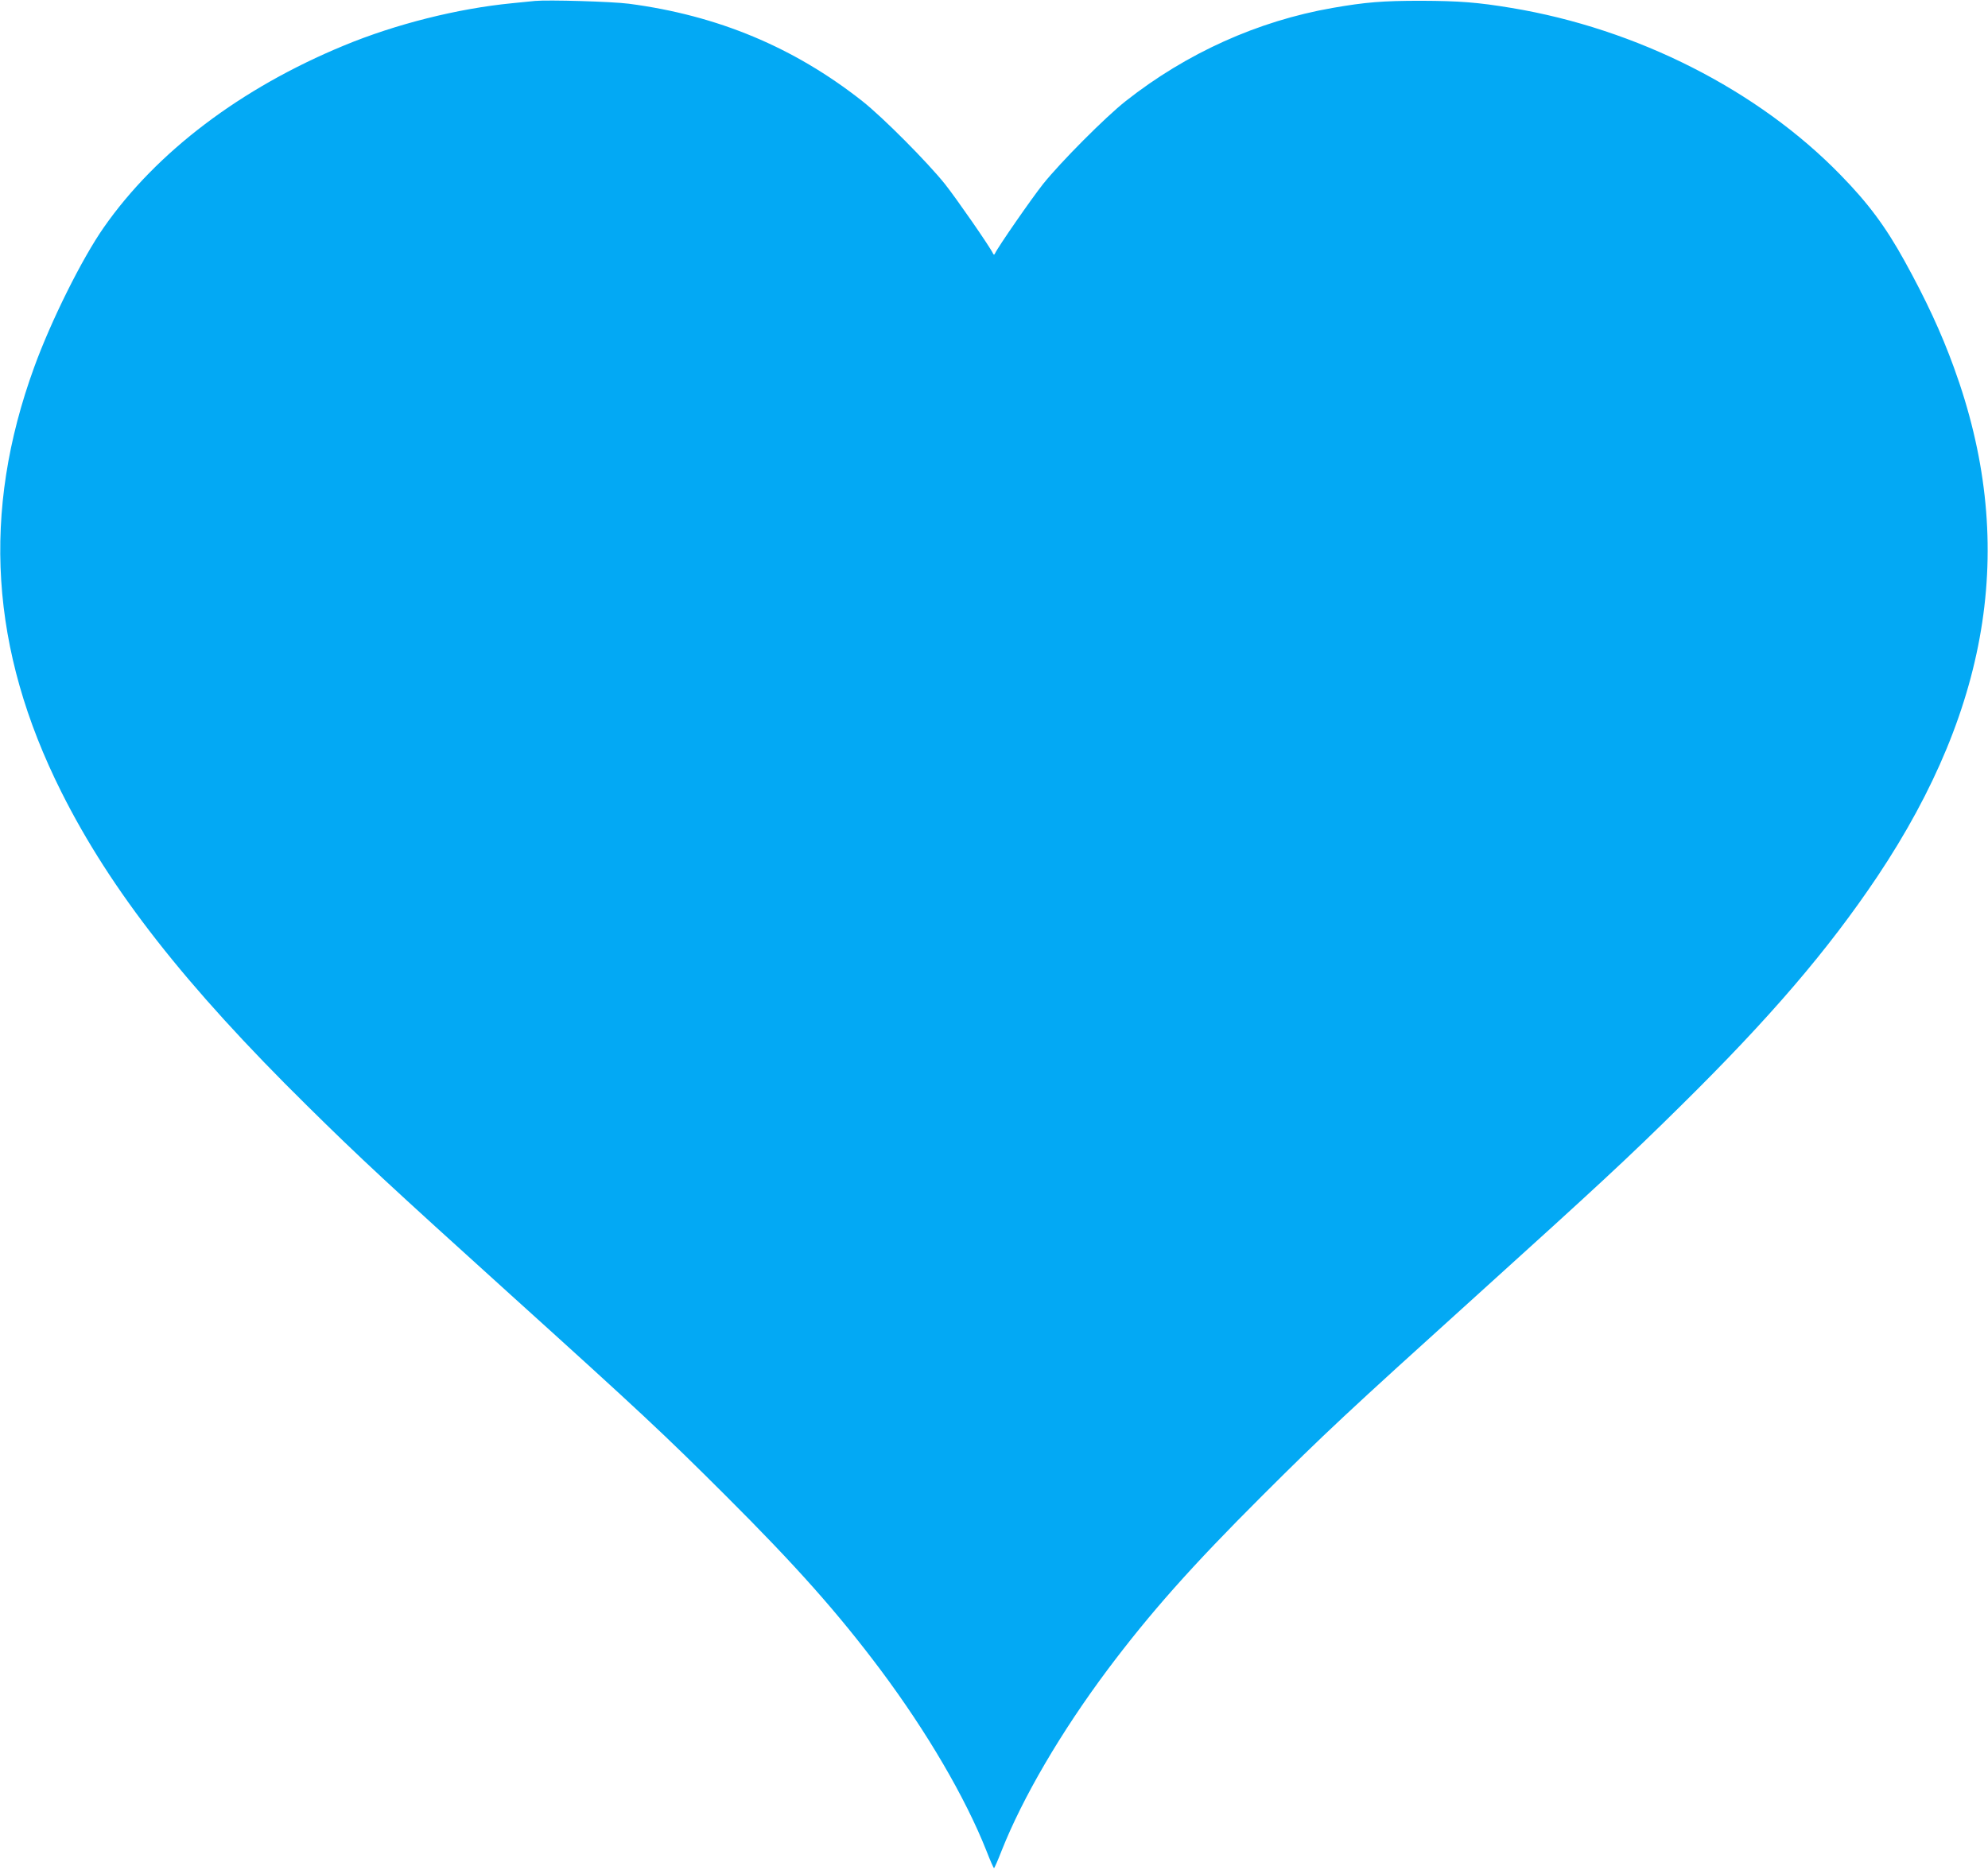 <?xml version="1.0" standalone="no"?>
<!DOCTYPE svg PUBLIC "-//W3C//DTD SVG 20010904//EN"
 "http://www.w3.org/TR/2001/REC-SVG-20010904/DTD/svg10.dtd">
<svg version="1.0" xmlns="http://www.w3.org/2000/svg"
 width="1280pt" height="1204pt" viewBox="0 0 1280 1204"
 preserveAspectRatio="xMidYMid meet">
<g transform="translate(0,1204) scale(0.1,-0.1)"
fill="#03a9f4" stroke="none">
<path d="M3445 12034 c-22 -2 -89 -9 -150 -15 -348 -34 -747 -134 -1080 -272
-664 -274 -1208 -686 -1547 -1172 -140 -200 -340 -602 -448 -900 -340 -933
-284 -1819 175 -2735 317 -633 797 -1246 1582 -2020 340 -336 530 -512 1313
-1220 840 -759 984 -894 1381 -1290 458 -457 723 -756 999 -1124 300 -402 545
-821 681 -1164 24 -62 46 -112 49 -112 3 0 25 50 49 112 136 343 381 762 681
1164 276 368 541 667 999 1124 397 396 541 531 1381 1290 783 708 973 884
1313 1220 575 567 948 1003 1265 1476 738 1105 898 2167 492 3279 -81 223
-180 436 -317 684 -122 221 -234 372 -412 554 -532 547 -1311 942 -2120 1076
-216 36 -335 45 -581 46 -249 0 -357 -9 -570 -46 -481 -84 -940 -291 -1332
-600 -133 -105 -419 -393 -532 -534 -73 -92 -291 -406 -310 -448 -5 -9 -7 -9
-12 0 -19 42 -237 356 -310 448 -113 141 -399 429 -532 534 -439 346 -931 552
-1503 627 -108 14 -519 26 -604 18z"/>
</g>
</svg>
